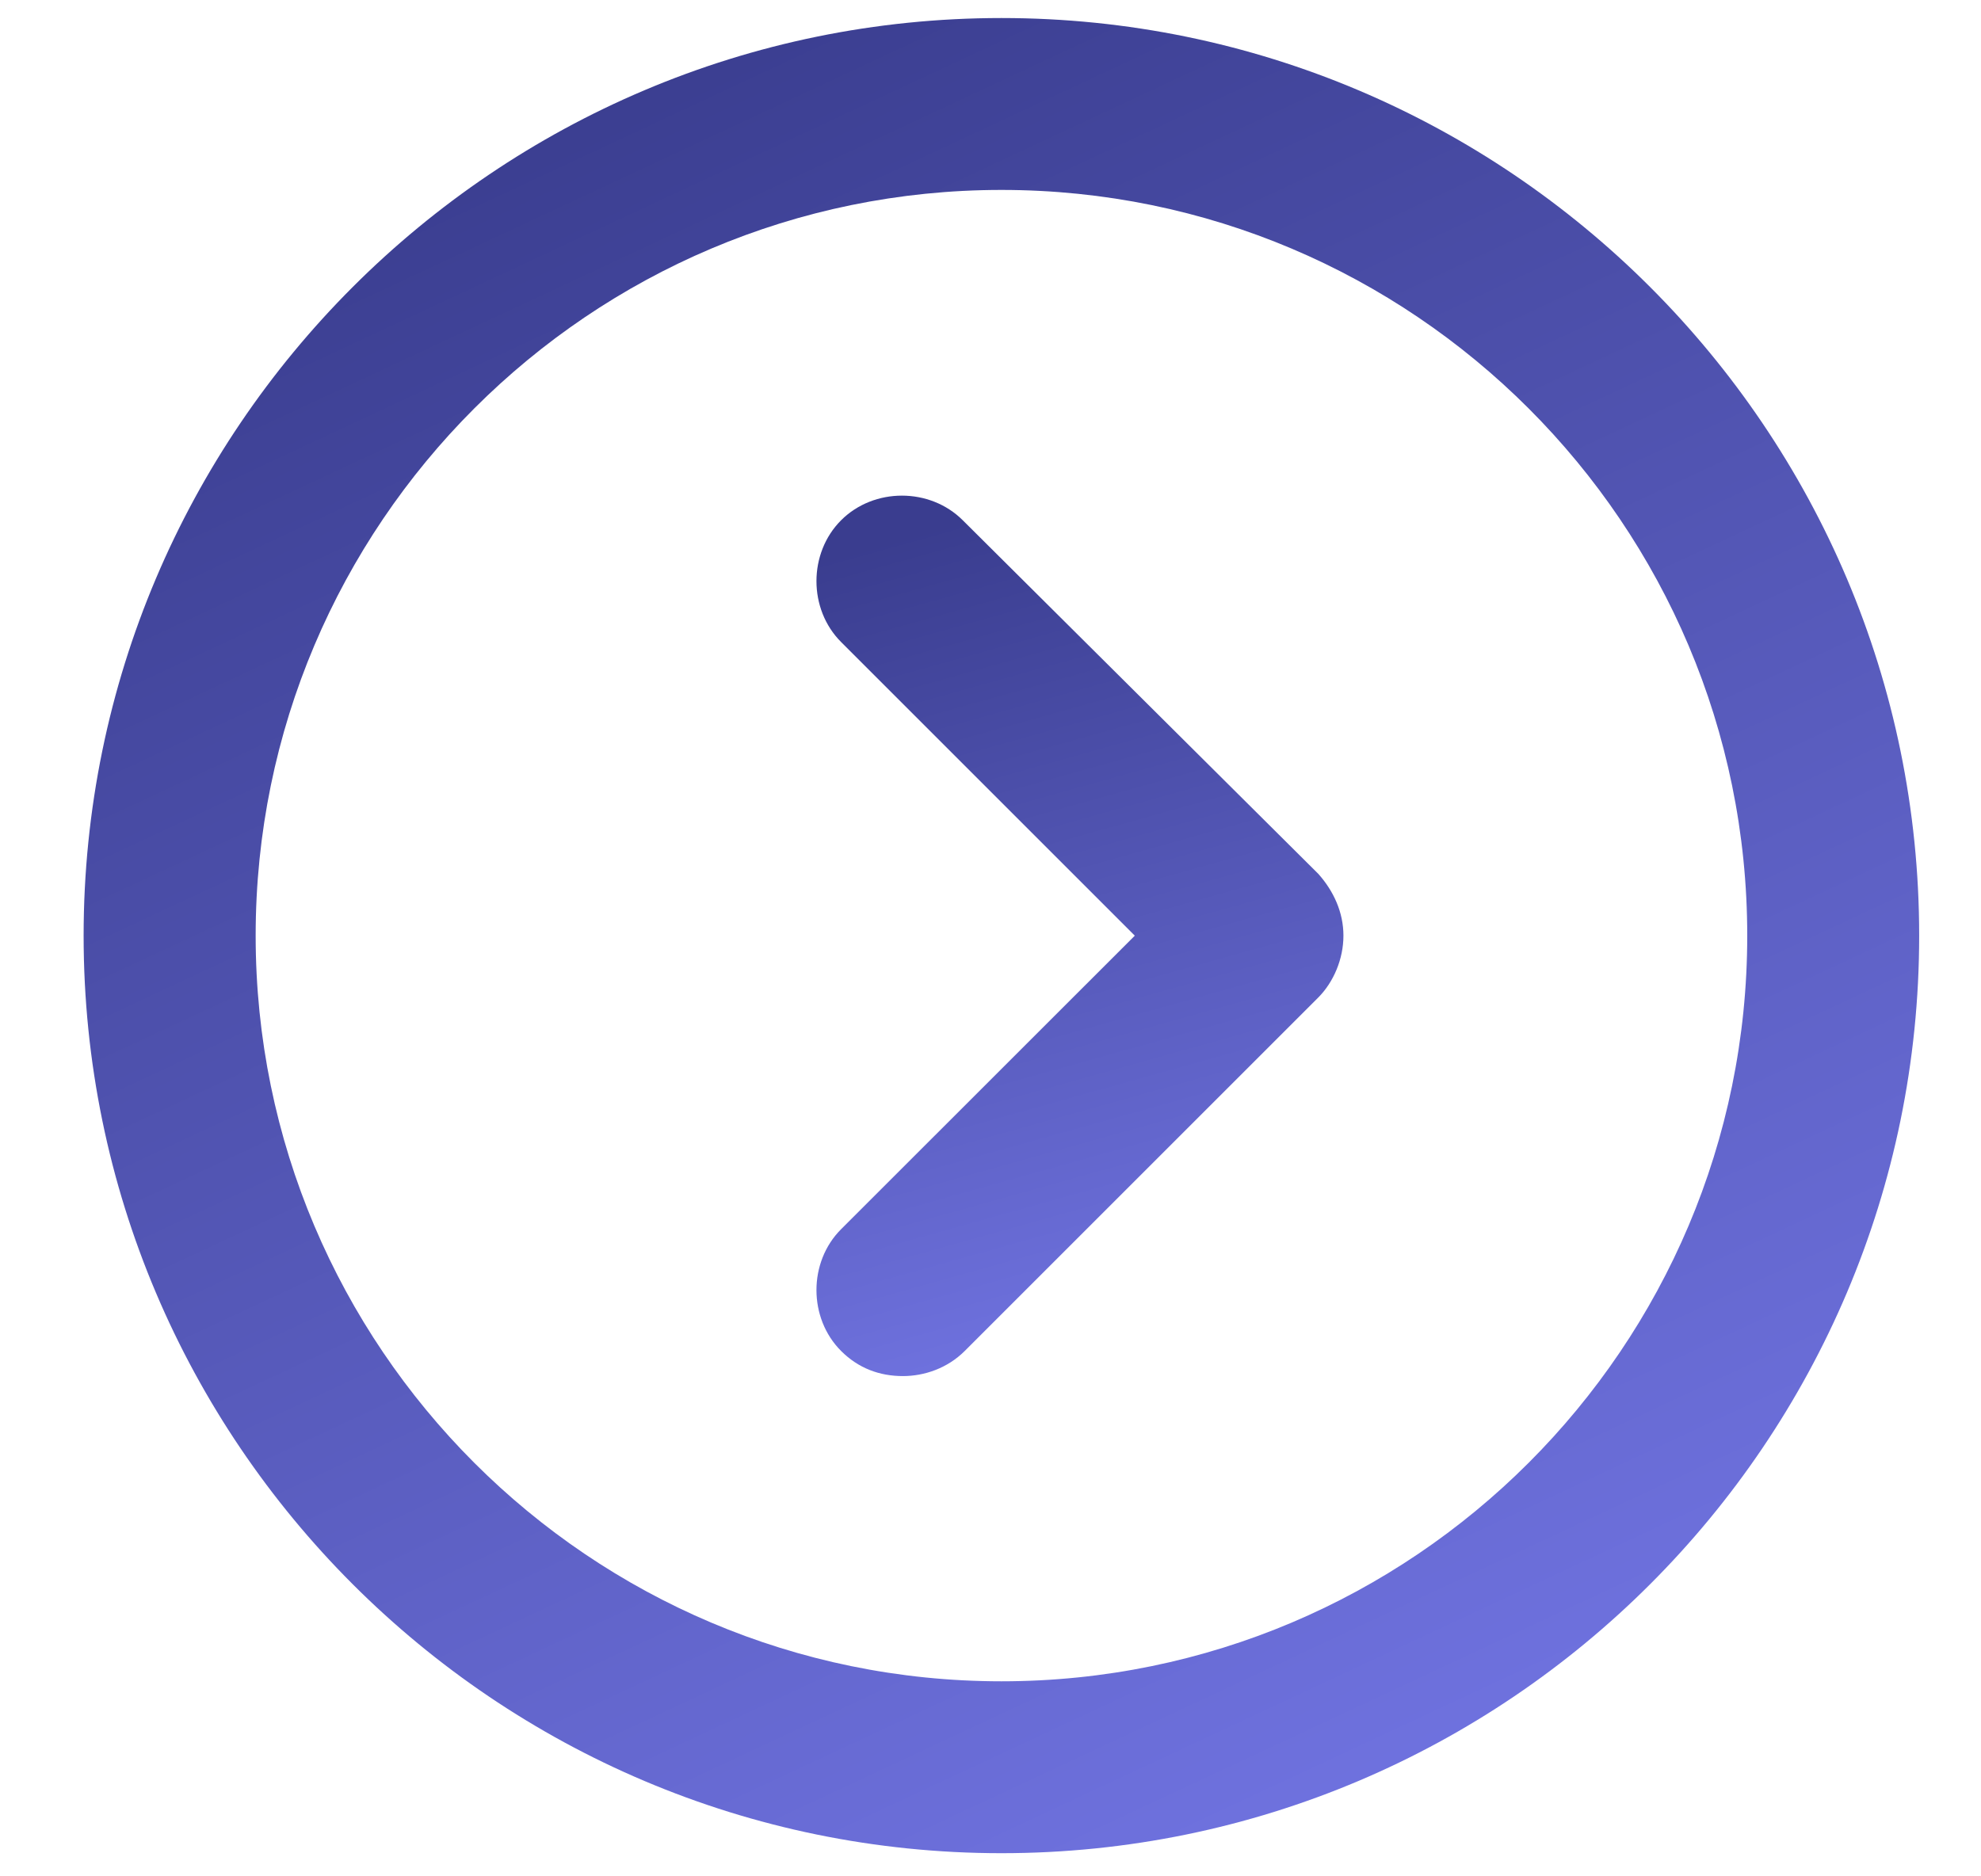 <?xml version="1.0" encoding="UTF-8"?>
<svg width="19px" height="18px" viewBox="0 0 19 18" version="1.1" xmlns="http://www.w3.org/2000/svg" xmlns:xlink="http://www.w3.org/1999/xlink">
    <!-- Generator: Sketch 61.2 (89653) - https://sketch.com -->
    <title>Arrow btn Copy 3</title>
    <desc>Created with Sketch.</desc>
    <defs>
        <linearGradient x1="95.123%" y1="26.862%" x2="1.665%" y2="70.509%" id="linearGradient-1">
            <stop stop-color="#6F72DF" offset="0%"></stop>
            <stop stop-color="#3A3D8F" offset="100%"></stop>
        </linearGradient>
        <linearGradient x1="95.123%" y1="41.713%" x2="1.665%" y2="57.345%" id="linearGradient-2">
            <stop stop-color="#6F72DF" offset="0%"></stop>
            <stop stop-color="#3A3D8F" offset="100%"></stop>
        </linearGradient>
    </defs>
    <g id="Page-1" stroke="none" stroke-width="1" fill="none" fill-rule="evenodd">
        <g id="T5:-News-+-Event" transform="translate(-1098, -1010)" fill-rule="nonzero">
            <g id="Featured-Event" transform="translate(134.718, 624)">
                <g id="Arrow-btn-Copy-3" transform="translate(972.782, 395) rotate(-270) translate(-972.782, -395) translate(963.782, 386)">
                    <path d="M0.173,8.895 C0.173,13.75 4.12,17.698 8.976,17.698 C13.831,17.698 17.778,13.75 17.778,8.895 C17.778,4.04 13.831,0.093 8.976,0.093 C4.12,0.093 0.173,4.04 0.173,8.895 Z M16.129,8.895 C16.129,12.842 12.923,16.048 8.976,16.048 C5.028,16.048 1.822,12.842 1.822,8.895 C1.822,4.948 5.028,1.742 8.976,1.742 C12.923,1.742 16.129,4.948 16.129,8.895 Z" id="Shape" fill="url(#linearGradient-1)"></path>
                    <path d="M4.991,9.266 C4.676,9.581 4.676,10.118 4.991,10.433 C5.306,10.748 5.844,10.748 6.159,10.433 L8.976,7.616 L11.792,10.433 C12.107,10.748 12.645,10.748 12.96,10.433 C13.127,10.266 13.201,10.063 13.201,9.84 C13.201,9.636 13.127,9.414 12.96,9.247 L9.569,5.856 C9.42,5.708 9.198,5.615 8.976,5.615 C8.753,5.615 8.549,5.708 8.383,5.856 L4.991,9.266 Z" id="Path" fill="url(#linearGradient-2)"></path>
                </g>
            </g>
        </g>
    </g>
</svg>